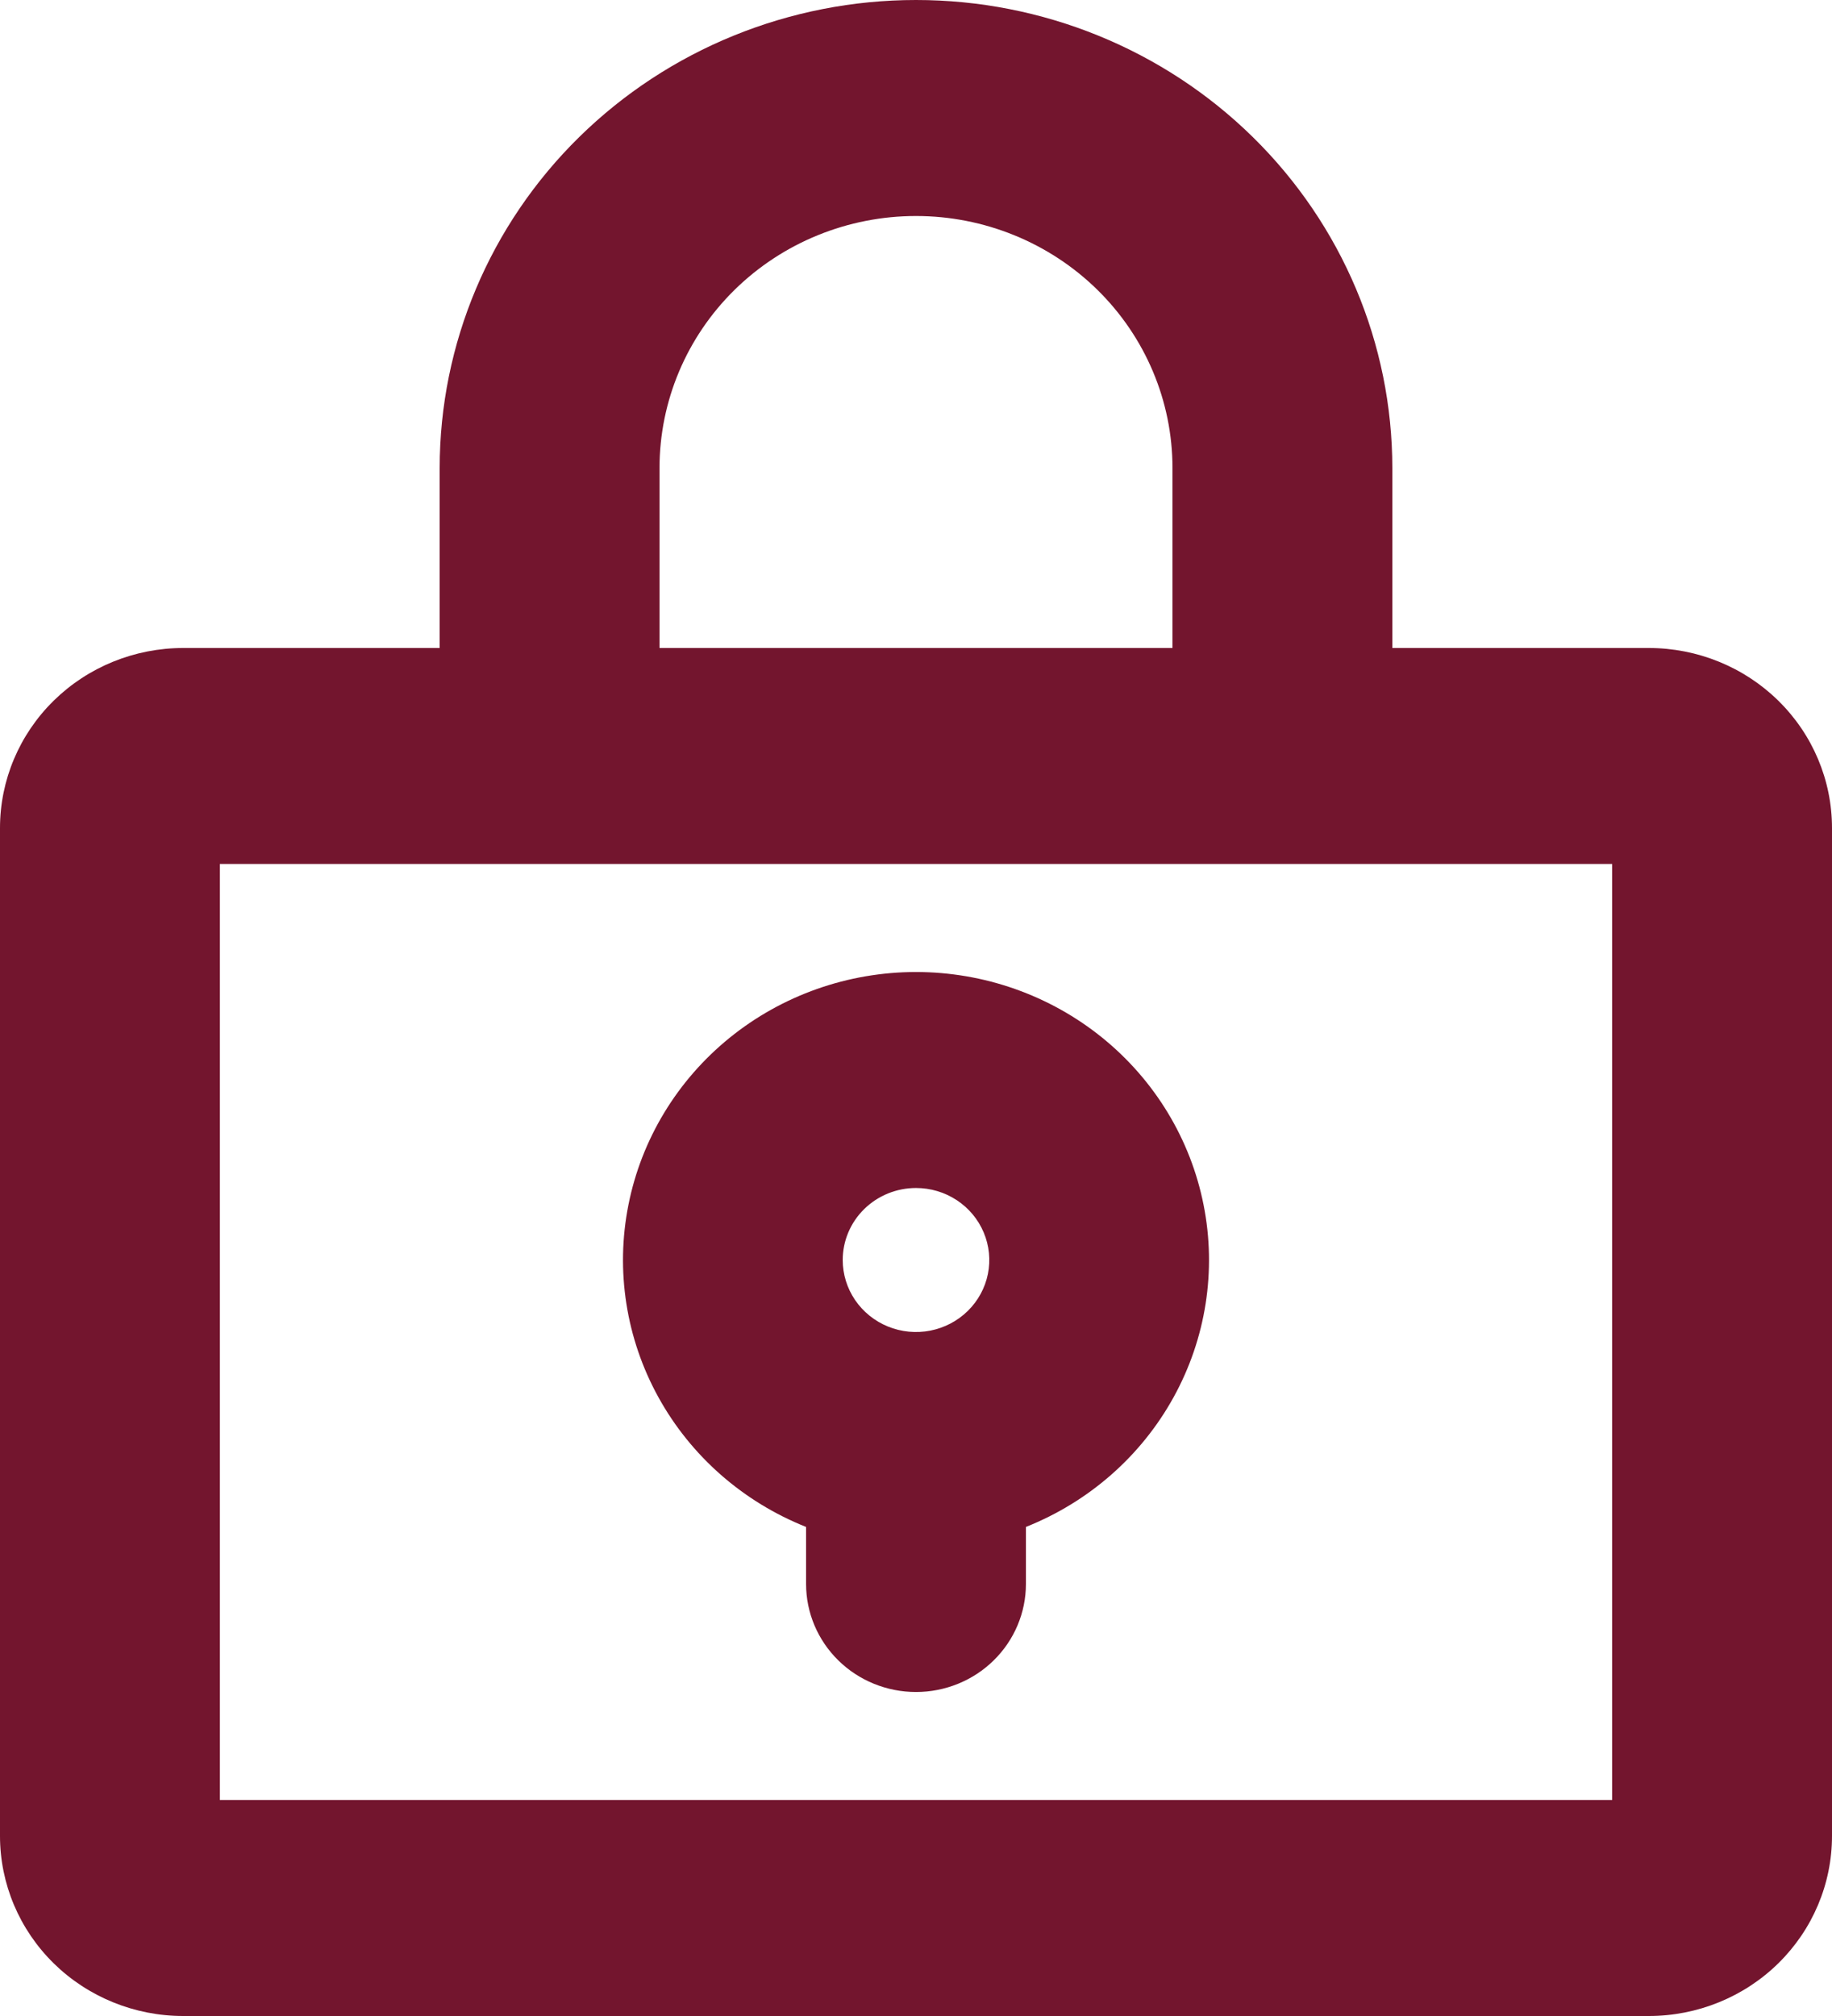 <?xml version="1.0" encoding="UTF-8"?> <svg xmlns="http://www.w3.org/2000/svg" width="80" height="88" viewBox="0 0 80 88" fill="none"><path d="M72 28.286H60.8V20.429C60.8 15.011 58.609 9.814 54.708 5.983C50.807 2.152 45.517 0 40 0C34.483 0 29.193 2.152 25.292 5.983C21.391 9.814 19.2 15.011 19.2 20.429V28.286H8C5.878 28.286 3.843 29.113 2.343 30.587C0.843 32.06 0 34.059 0 36.143V80.143C0 82.227 0.843 84.225 2.343 85.699C3.843 87.172 5.878 88 8 88H72C74.122 88 76.157 87.172 77.657 85.699C79.157 84.225 80 82.227 80 80.143V36.143C80 34.059 79.157 32.06 77.657 30.587C76.157 29.113 74.122 28.286 72 28.286ZM28.8 20.429C28.8 17.511 29.98 14.713 32.08 12.65C34.181 10.588 37.03 9.429 40 9.429C42.97 9.429 45.819 10.588 47.92 12.65C50.02 14.713 51.2 17.511 51.2 20.429V28.286H28.8V20.429ZM70.4 78.571H9.6V37.714H70.4V78.571ZM40 42.429C37.03 42.43 34.154 43.445 31.862 45.3C29.571 47.156 28.008 49.736 27.441 52.599C26.873 55.461 27.337 58.429 28.753 60.993C30.168 63.557 32.447 65.557 35.2 66.652V69.143C35.2 70.393 35.706 71.592 36.606 72.476C37.506 73.361 38.727 73.857 40 73.857C41.273 73.857 42.494 73.361 43.394 72.476C44.294 71.592 44.8 70.393 44.8 69.143V66.652C47.553 65.557 49.832 63.557 51.247 60.993C52.663 58.429 53.127 55.461 52.559 52.599C51.992 49.736 50.429 47.156 48.138 45.3C45.846 43.445 42.97 42.43 40 42.429ZM40 51.857C40.633 51.857 41.252 52.041 41.778 52.387C42.304 52.732 42.714 53.223 42.956 53.797C43.199 54.372 43.262 55.004 43.139 55.613C43.015 56.223 42.71 56.783 42.263 57.222C41.815 57.662 41.245 57.961 40.624 58.083C40.004 58.204 39.36 58.142 38.775 57.904C38.191 57.666 37.691 57.263 37.339 56.746C36.988 56.229 36.8 55.622 36.8 55C36.8 54.166 37.137 53.367 37.737 52.778C38.337 52.188 39.151 51.857 40 51.857Z" fill="#73152E"></path></svg> 